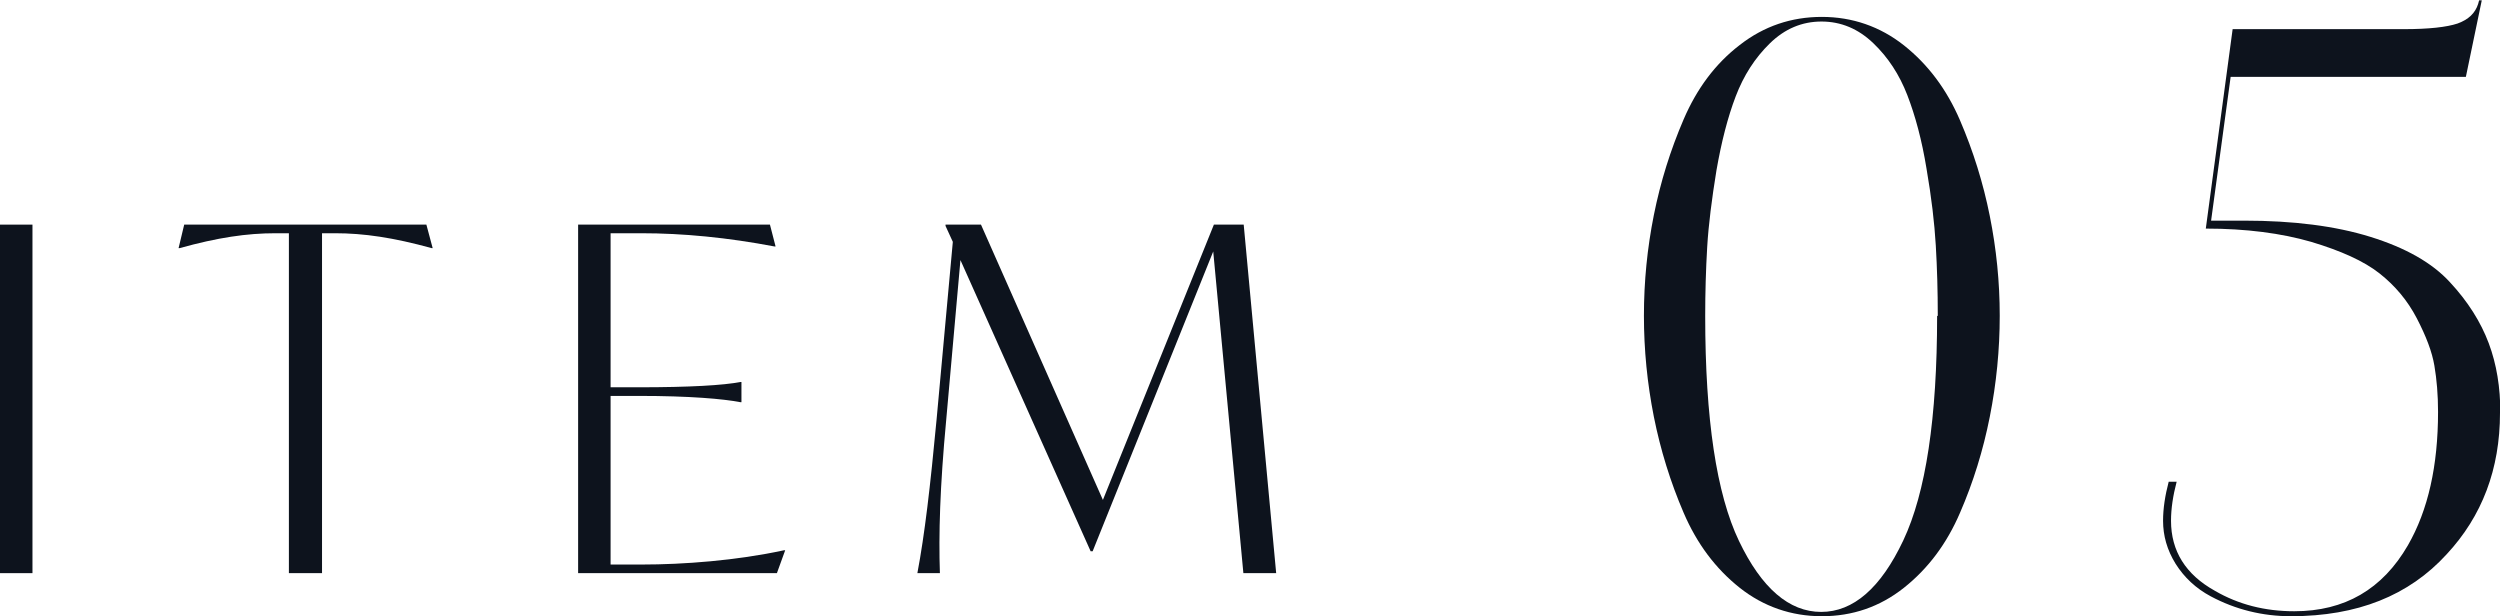 <?xml version="1.0" encoding="UTF-8"?><svg id="_レイヤー_2" xmlns="http://www.w3.org/2000/svg" viewBox="0 0 75.46 18.6"><defs><style>.cls-1{fill:#0d131d;}</style></defs><g id="design"><path class="cls-1" d="M60.36,9.53c0,1.02-.1,2.04-.3,3.05-.2,1.01-.5,1.98-.9,2.9-.4.93-.96,1.68-1.69,2.26-.73.58-1.56.86-2.48.86s-1.76-.29-2.48-.86c-.73-.58-1.29-1.33-1.69-2.26-.4-.93-.7-1.9-.9-2.9-.2-1.01-.3-2.02-.3-3.05s.1-2.04.3-3.04c.2-1,.5-1.96.9-2.89.4-.93.96-1.68,1.69-2.24.73-.57,1.56-.85,2.48-.85s1.76.29,2.48.86c.73.58,1.29,1.33,1.69,2.26.4.93.7,1.89.9,2.89.2,1,.3,2,.3,3.01ZM58.49,9.53c0-.74-.02-1.44-.06-2.12-.04-.68-.13-1.45-.28-2.32-.14-.86-.34-1.6-.58-2.22-.24-.62-.58-1.14-1.03-1.57-.45-.43-.97-.65-1.56-.65s-1.11.22-1.56.66c-.45.44-.79.97-1.03,1.6s-.43,1.37-.58,2.23c-.14.86-.24,1.64-.28,2.32-.04.68-.06,1.37-.06,2.08,0,3.1.34,5.37,1.02,6.79.68,1.42,1.51,2.14,2.48,2.14s1.8-.72,2.48-2.16c.68-1.44,1.02-3.7,1.02-6.77Z"/><path class="cls-1" d="M75.46,12.46c0,1.7-.54,3.12-1.61,4.27-1.14,1.25-2.7,1.87-4.7,1.87-.86,0-1.67-.2-2.42-.6-.45-.24-.8-.57-1.06-.98-.26-.42-.38-.85-.38-1.3,0-.37.06-.76.17-1.18h.24c-.11.42-.17.81-.17,1.18,0,.91.44,1.62,1.32,2.11.72.42,1.52.62,2.4.62,1.52,0,2.66-.66,3.43-1.99.61-1.06.91-2.4.91-4.03,0-.51-.04-.98-.11-1.39-.07-.42-.25-.89-.53-1.43-.28-.54-.66-.99-1.13-1.36-.47-.37-1.16-.68-2.06-.95-.9-.26-1.96-.4-3.18-.4l.81-6.02h5.17c.75,0,1.29-.06,1.62-.17.33-.12.53-.31.62-.59l.03-.11h.08s-.48,2.31-.48,2.31h-7.1l-.59,4.34h.99c1.49,0,2.76.16,3.82.49,1.06.33,1.86.78,2.4,1.37.54.58.93,1.2,1.17,1.84s.35,1.34.35,2.09Z"/><path class="cls-1" d="M0,6.78h.98v10.52h-.98V6.78Z"/><path class="cls-1" d="M13.06,7.49h-.03c-1.16-.32-2.05-.45-2.92-.45h-.39v10.26h-1V7.04h-.4c-.87,0-1.75.13-2.9.45h-.03l.17-.71h7.31l.19.71Z"/><path class="cls-1" d="M23.7,16.61l-.25.69h-6V6.78h5.79l.17.66h-.03c-1.42-.27-2.76-.4-4.03-.4h-.92v4.65h.84c1.56,0,2.56-.06,3.08-.16h.03v.61h-.03c-.52-.1-1.52-.19-3.08-.19h-.84v5.09h.94c1.26,0,2.86-.12,4.29-.43h.03Z"/><path class="cls-1" d="M37.53,17.3l-.91-9.71-3.64,9.05h-.06l-3.93-8.79-.43,4.83c-.19,2.02-.23,3.47-.19,4.62h-.68c.22-1.16.39-2.62.58-4.64l.49-5.36-.22-.48v-.04h1.07l3.68,8.31,3.35-8.31h.9l.98,10.52h-1Z"/></g></svg>